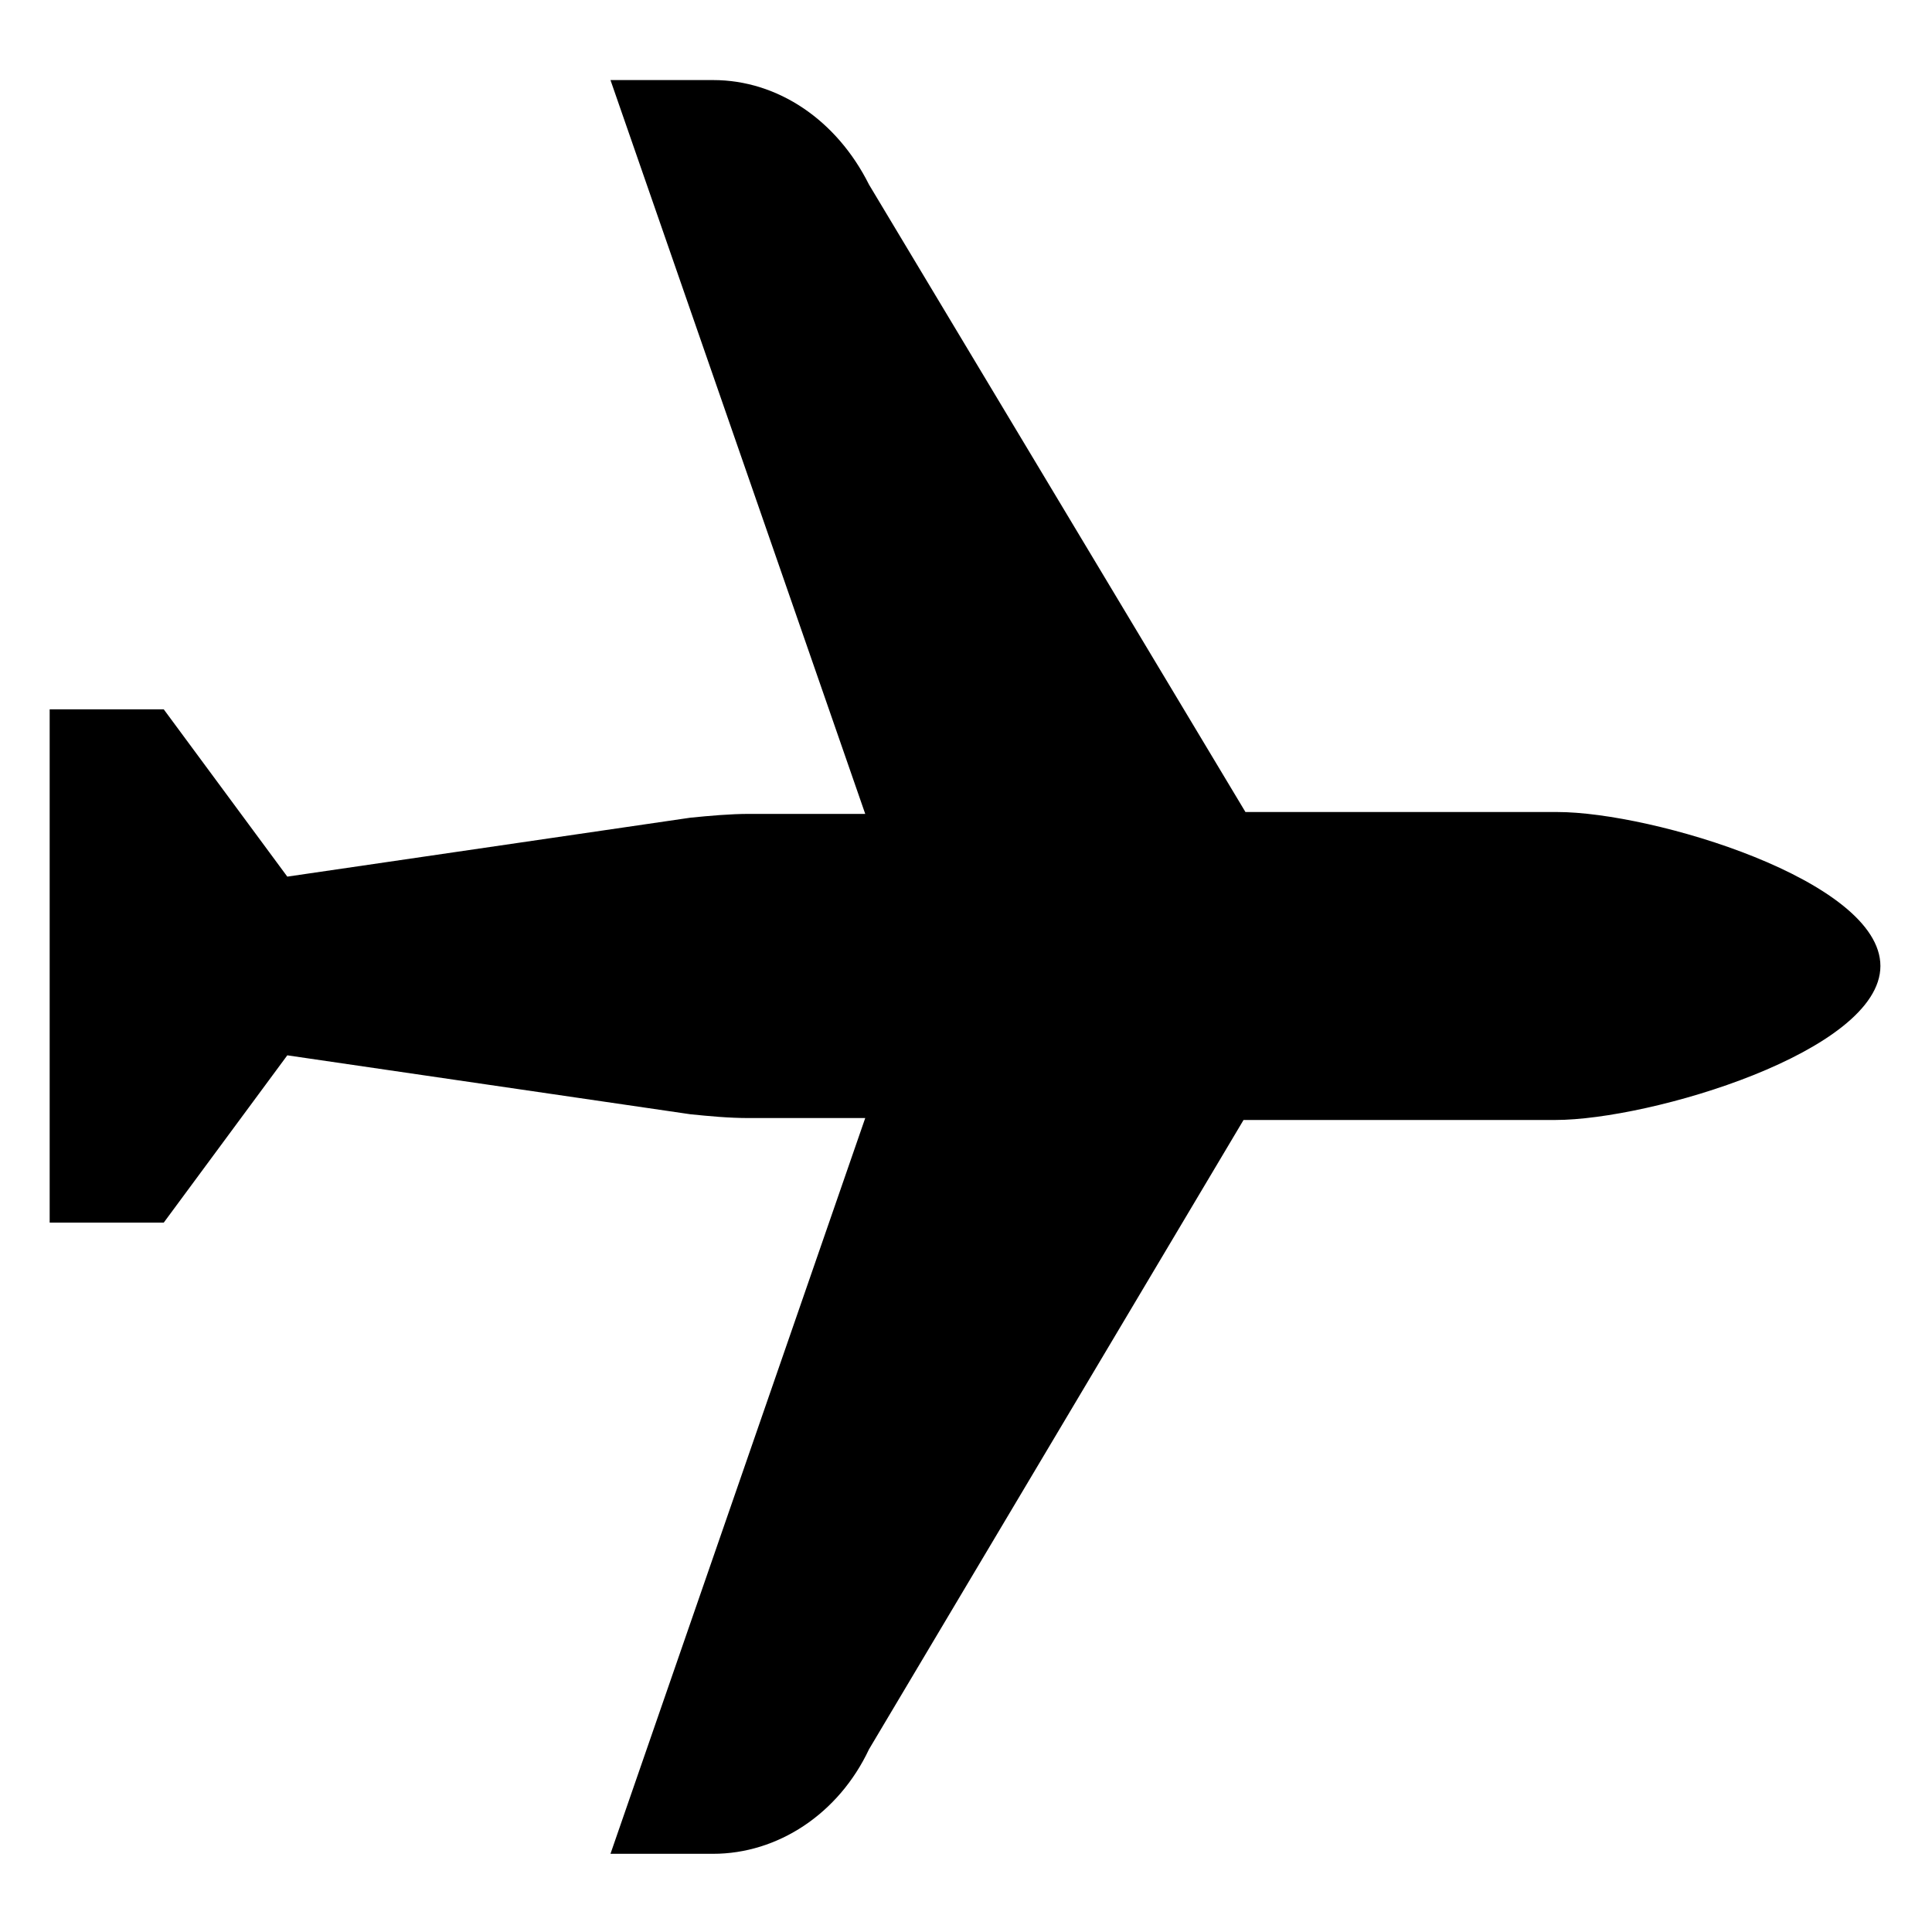 <?xml version="1.0" encoding="UTF-8"?>
<!-- Uploaded to: SVG Repo, www.svgrepo.com, Generator: SVG Repo Mixer Tools -->
<svg fill="#000000" width="800px" height="800px" version="1.1" viewBox="144 144 512 512" xmlns="http://www.w3.org/2000/svg">
 <path d="m556.68 359.19h-82.625l-99.754-166.26c-8.566-17.129-24.184-27.711-41.312-27.711h-27.207l67.512 194.47h-30.73c-5.039 0-10.578 0.504-15.617 1.008l-106.81 15.617-32.746-44.336h-30.23v136.03h30.23l32.746-44.336 106.81 15.617c5.039 0.504 10.078 1.008 15.617 1.008h30.73l-67.512 194.98h27.207c17.129 0 33.25-10.578 41.312-27.711l99.25-166.76h82.625c25.191 0 86.152-18.137 86.152-40.809 0-22.668-60.457-40.805-85.648-40.805z"/>
</svg>